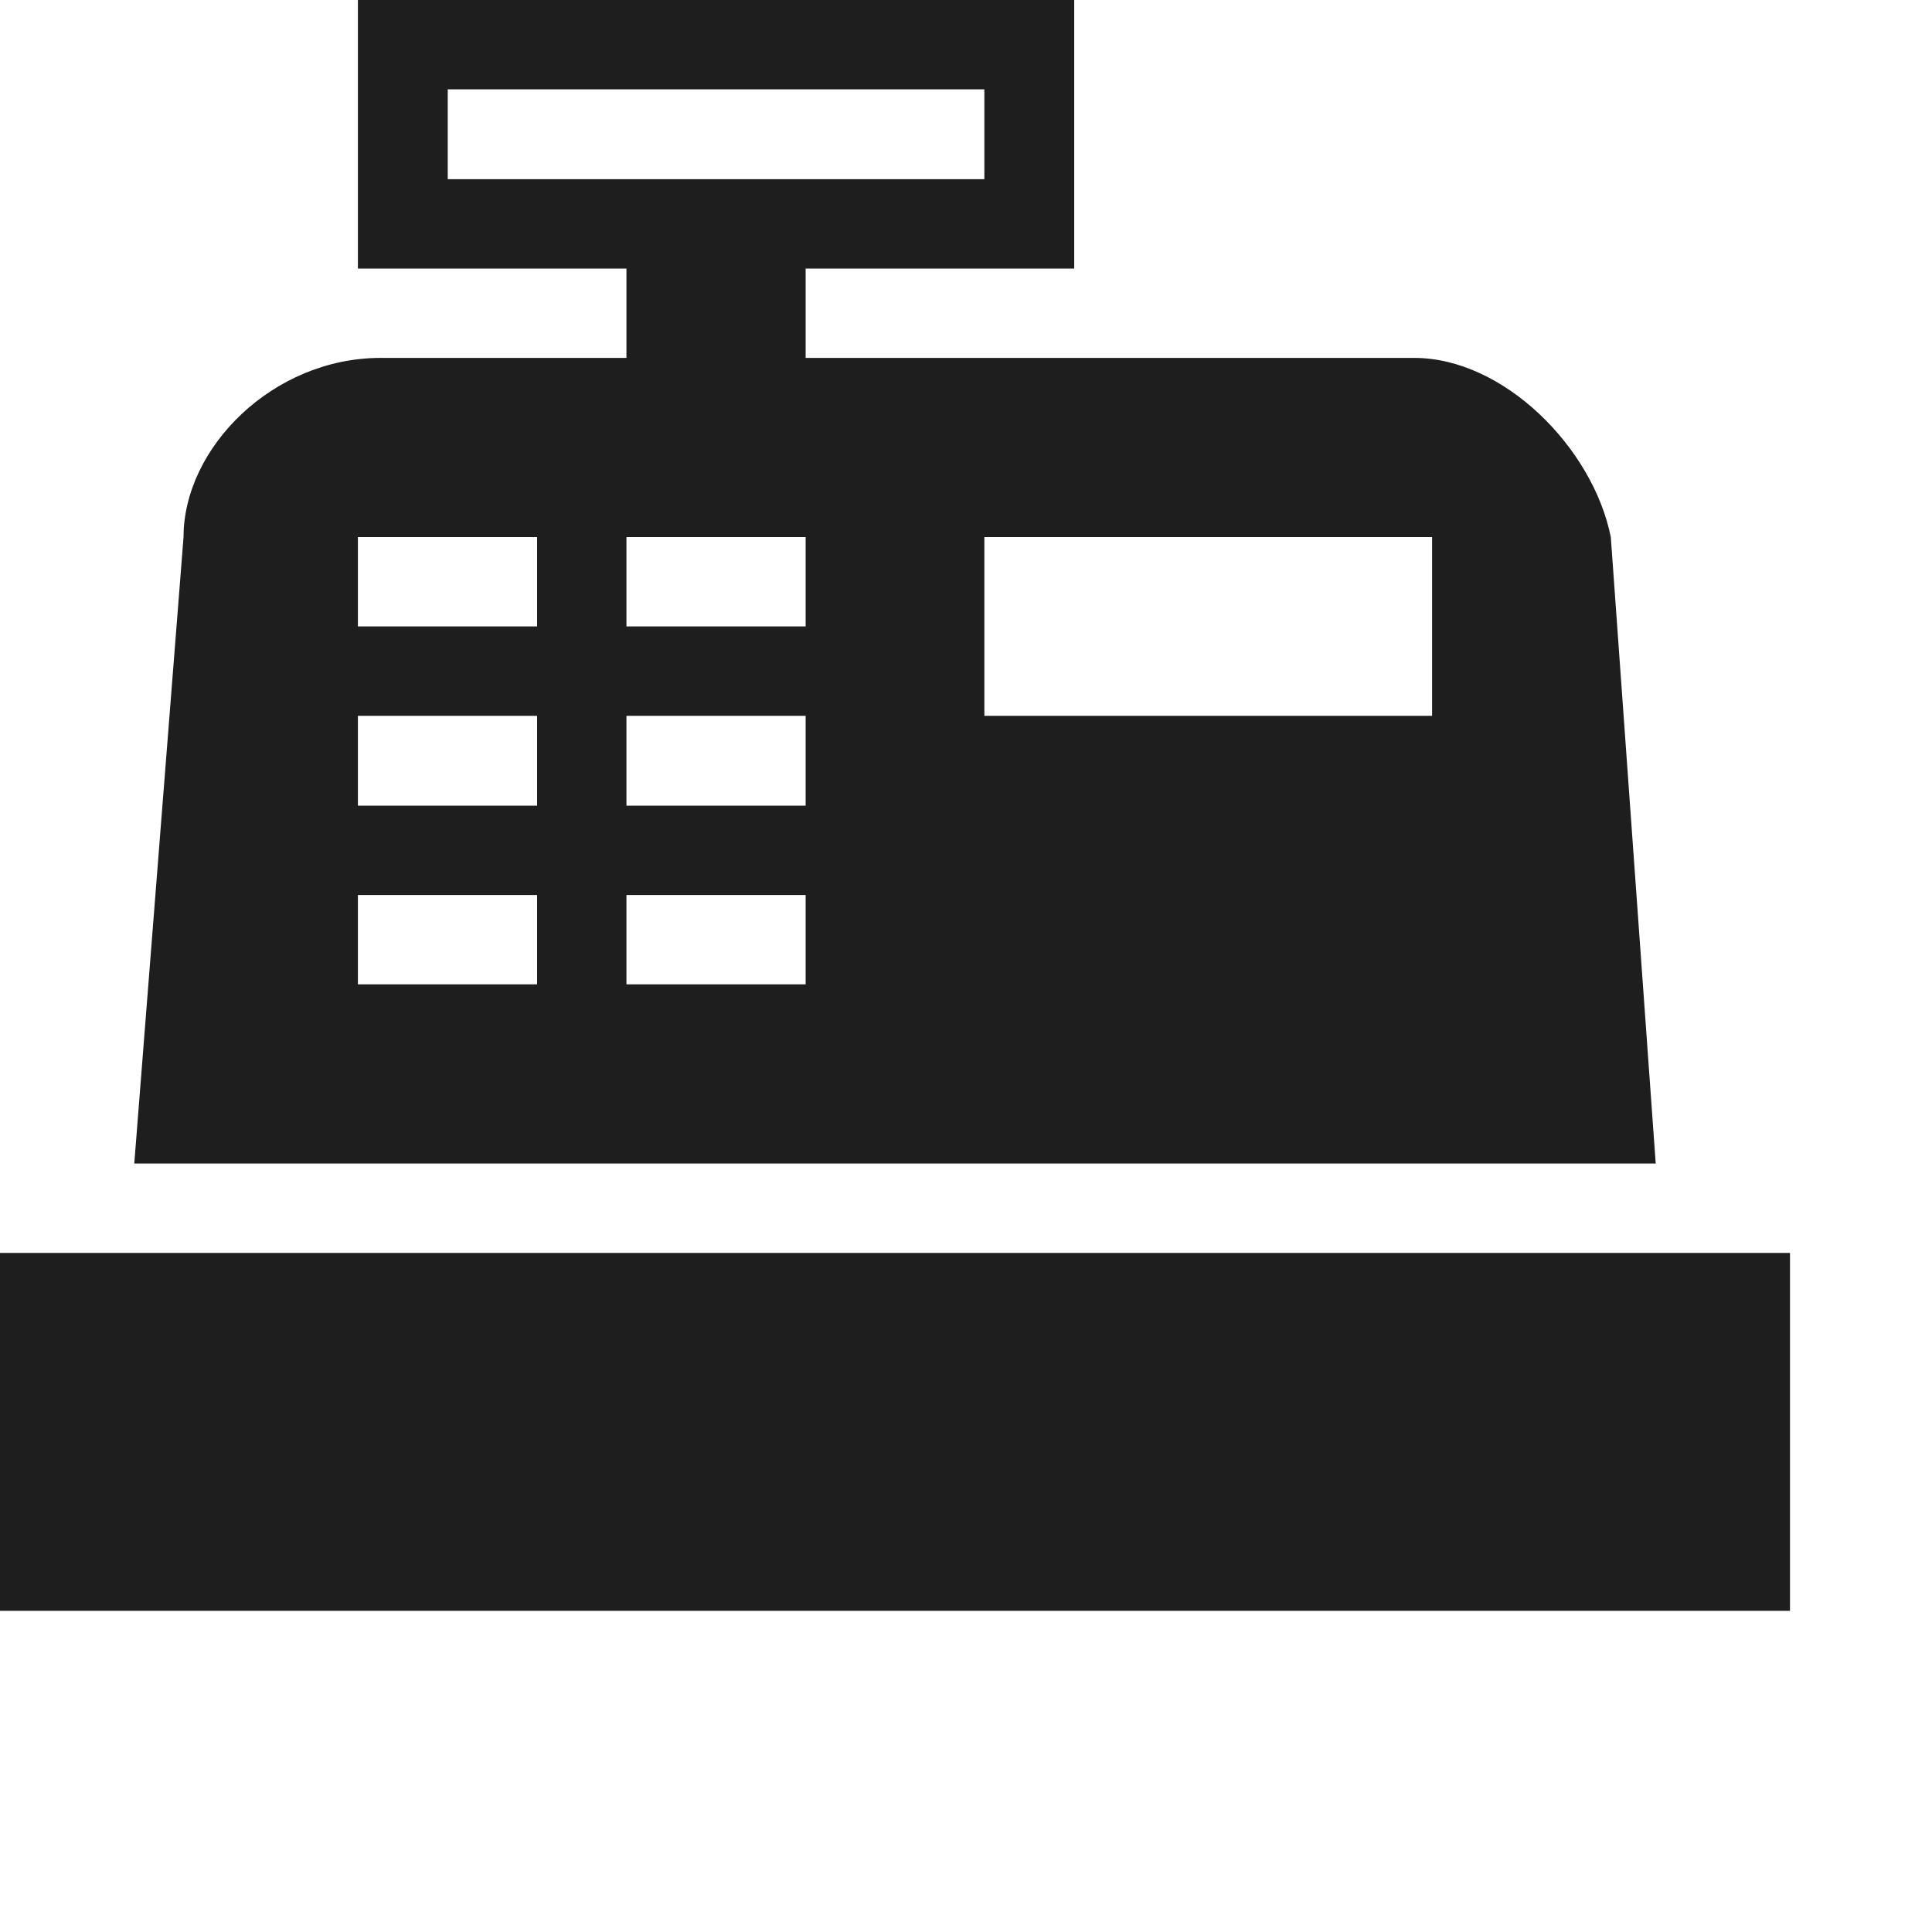 <?xml version="1.0" encoding="utf-8"?>
<svg xmlns="http://www.w3.org/2000/svg" fill="none" height="100%" overflow="visible" preserveAspectRatio="none" style="display: block;" viewBox="0 0 4 4" width="100%">
<path d="M0 2.594H3.706V3.335H0V2.594ZM0.788 0.741H1.297V0.556H0.741V0H2.224V0.556H1.668V0.741H2.928C3.113 0.741 3.298 0.927 3.335 1.112L3.428 2.409H0.278L0.38 1.112C0.38 0.927 0.565 0.741 0.788 0.741ZM2.038 1.112V1.482H2.965V1.112H2.038ZM0.741 1.112V1.297H1.112V1.112H0.741ZM1.297 1.112V1.297H1.668V1.112H1.297ZM0.741 1.482V1.668H1.112V1.482H0.741ZM1.297 1.482V1.668H1.668V1.482H1.297ZM0.741 1.853V2.038H1.112V1.853H0.741ZM1.297 1.853V2.038H1.668V1.853H1.297ZM0.927 0.185V0.371H2.038V0.185H0.927Z" fill="#1E1E1E" id="Vector"/>
</svg>